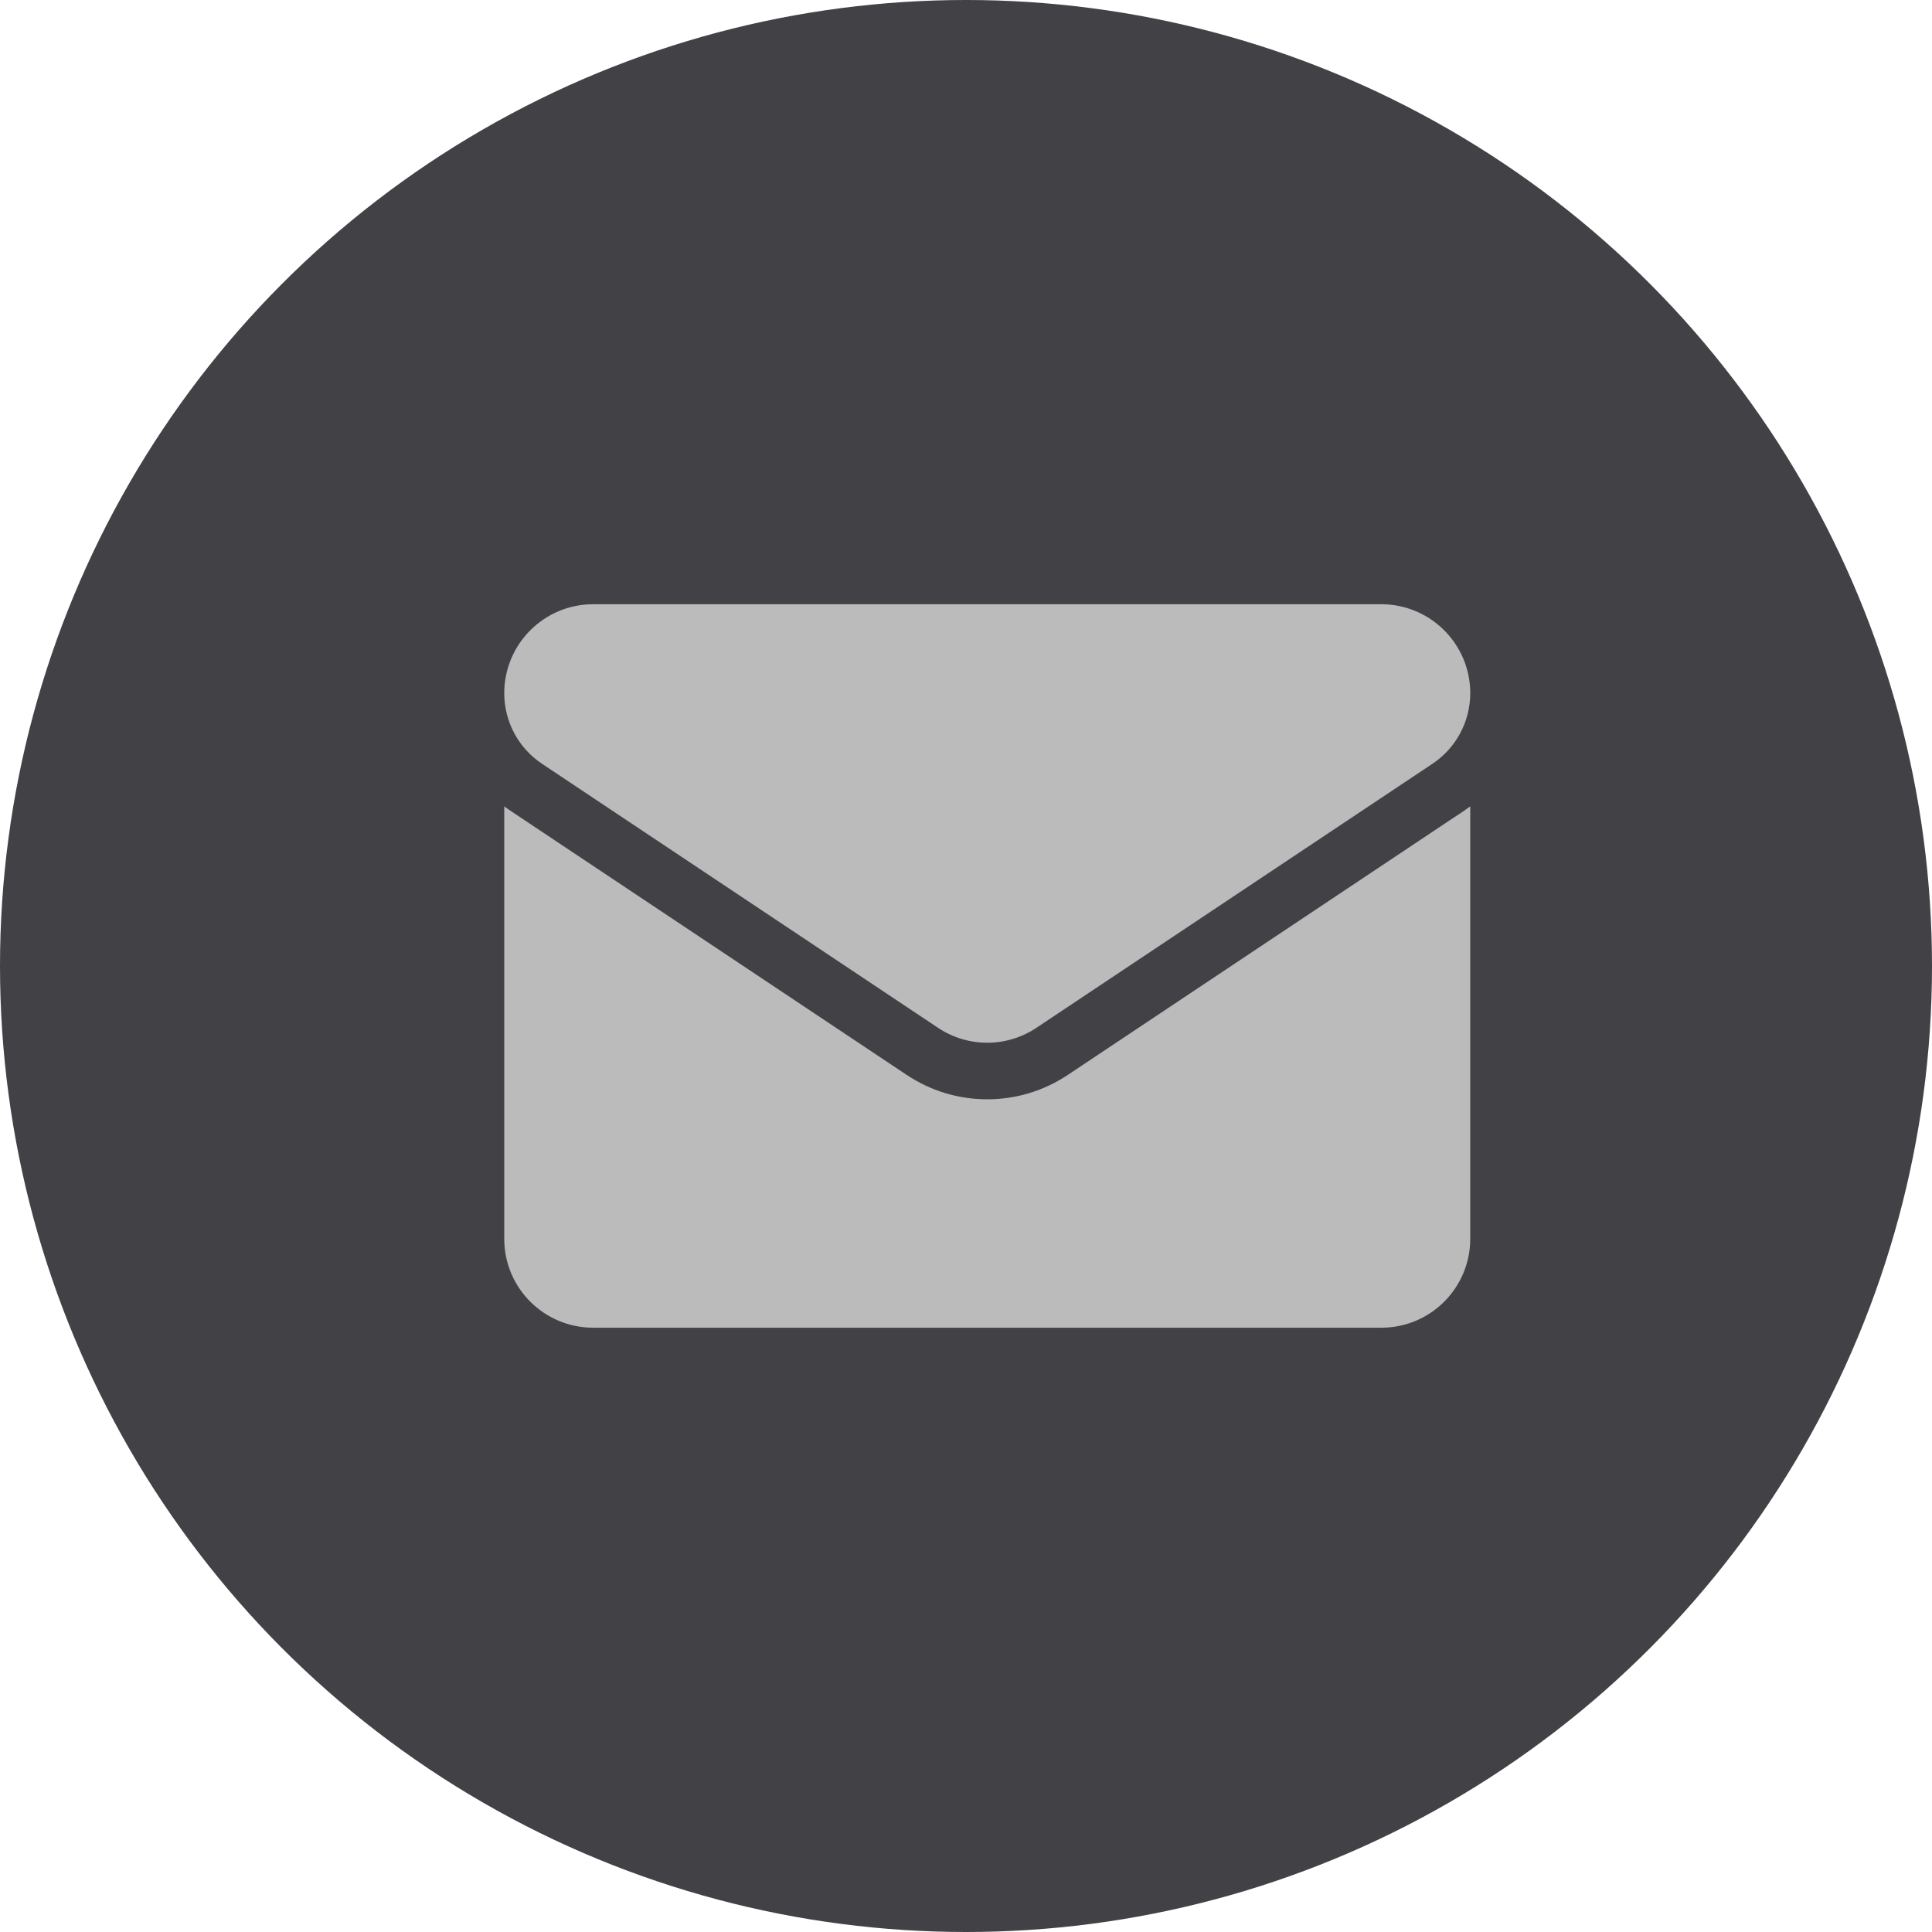 <svg width="32" height="32" viewBox="0 0 32 32" fill="none" xmlns="http://www.w3.org/2000/svg">
<circle cx="16" cy="16" r="16" fill="#424246"/>
<path fill-rule="evenodd" clip-rule="evenodd" d="M15.534 17.022L8.978 12.651C8.586 12.39 8.352 11.952 8.352 11.481C8.352 10.668 9.012 10.008 9.824 10.008H22.879C23.691 10.008 24.352 10.668 24.352 11.48C24.352 11.952 24.117 12.39 23.725 12.651L17.169 17.022C16.921 17.188 16.636 17.271 16.352 17.271C16.067 17.271 15.783 17.188 15.534 17.022ZM16.352 18.208C16.828 18.208 17.291 18.068 17.689 17.802L24.245 13.432C24.281 13.407 24.317 13.382 24.352 13.356V20.518C24.352 21.325 23.7 21.991 22.879 21.991H9.825C9.018 21.991 8.352 21.34 8.352 20.518V13.356C8.386 13.382 8.422 13.407 8.458 13.431L15.015 17.802C15.413 18.068 15.875 18.208 16.352 18.208Z" fill="#BBBBBB"/>
</svg>
